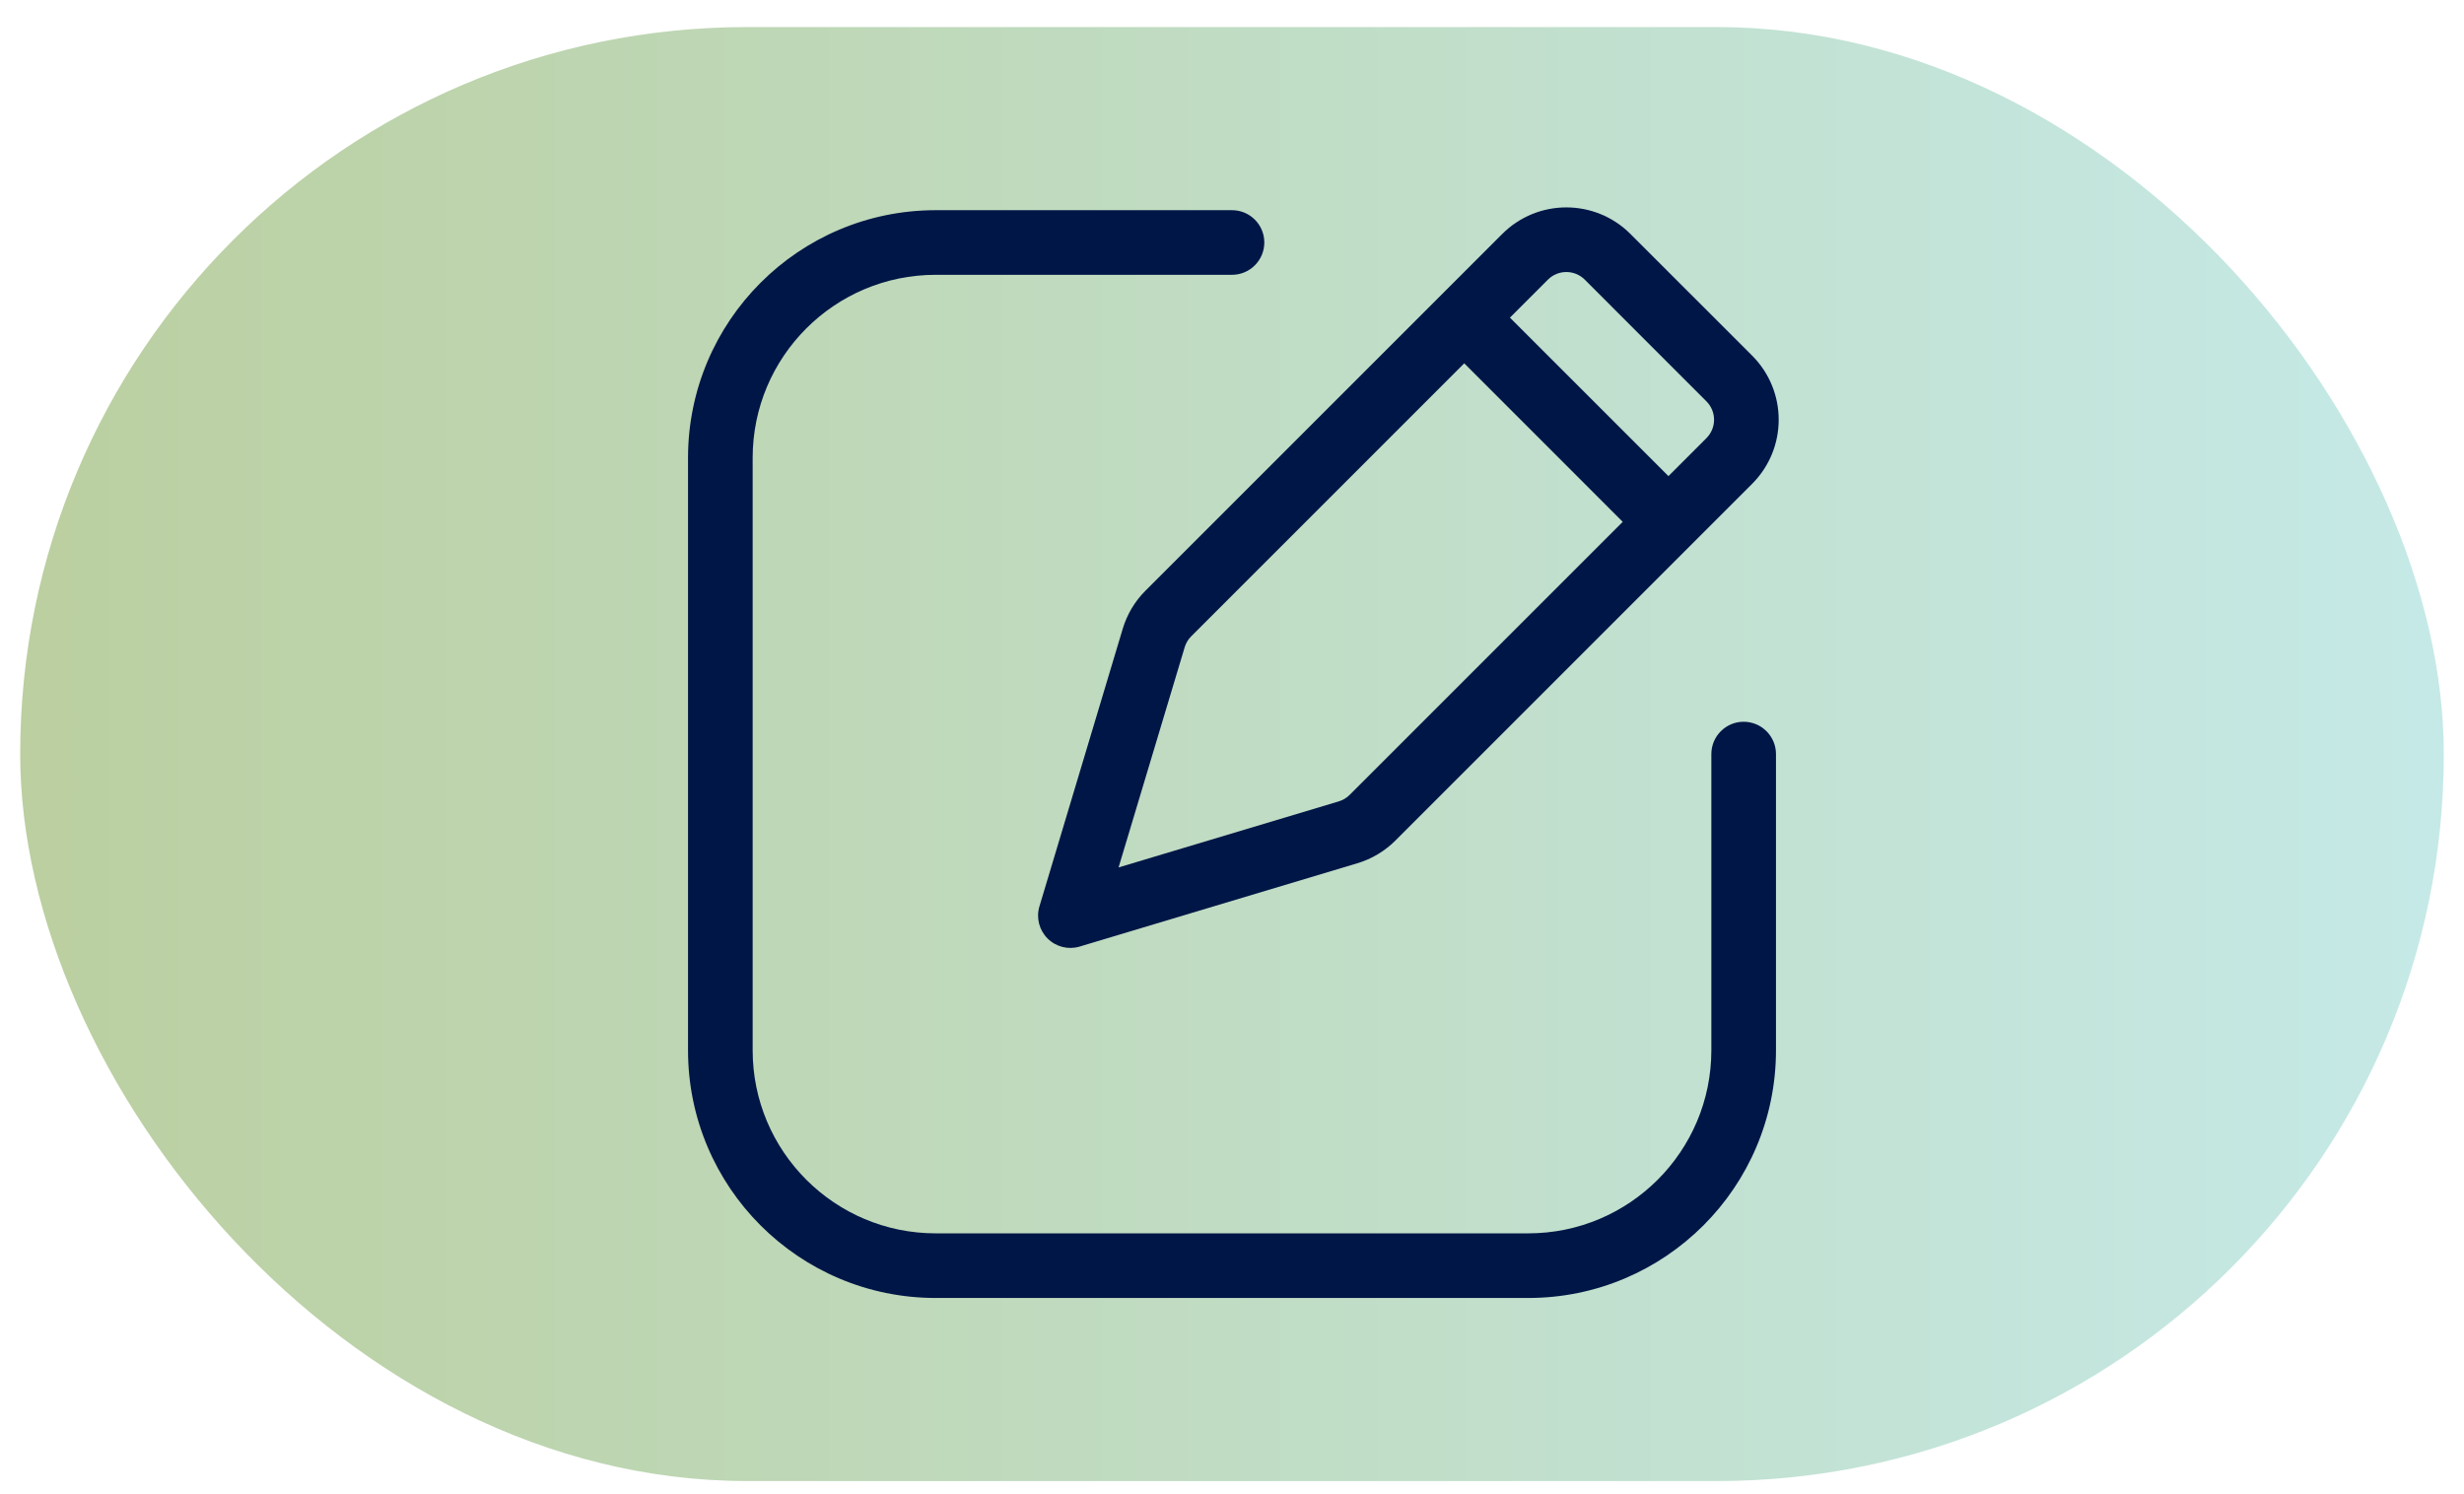 <svg width="61" height="37" viewBox="0 0 61 37" fill="none" xmlns="http://www.w3.org/2000/svg">
<rect x="0.5" y="0.67" width="60" height="36" rx="18" fill="url(#paint0_linear_3187_11896)"/>
<path fill-rule="evenodd" clip-rule="evenodd" d="M23.166 6.804C20.663 6.804 18.633 8.833 18.633 11.337V26.004C18.633 28.507 20.663 30.537 23.166 30.537H37.833C40.337 30.537 42.367 28.507 42.367 26.004V18.67C42.367 18.229 42.725 17.87 43.166 17.87C43.608 17.87 43.967 18.229 43.967 18.67V26.004C43.967 29.391 41.221 32.137 37.833 32.137H23.166C19.779 32.137 17.033 29.391 17.033 26.004V11.337C17.033 7.95 19.779 5.204 23.166 5.204H30.5C30.942 5.204 31.3 5.562 31.3 6.004C31.3 6.445 30.942 6.804 30.5 6.804H23.166Z" fill="#001647"/>
<path fill-rule="evenodd" clip-rule="evenodd" d="M39.233 6.924C38.981 6.672 38.573 6.672 38.321 6.924L29.489 15.756C29.414 15.832 29.358 15.925 29.328 16.027L27.692 21.477L33.143 19.842C33.245 19.811 33.338 19.756 33.413 19.68L42.245 10.848C42.497 10.596 42.497 10.188 42.245 9.937L39.233 6.924ZM37.19 5.793C38.066 4.916 39.488 4.916 40.364 5.793L43.377 8.805C44.253 9.682 44.253 11.103 43.377 11.979L34.545 20.812C34.282 21.074 33.958 21.268 33.602 21.374L26.729 23.436C26.447 23.521 26.142 23.444 25.934 23.236C25.725 23.028 25.648 22.722 25.733 22.44L27.795 15.567C27.902 15.211 28.095 14.887 28.358 14.625L37.19 5.793Z" fill="#001647"/>
<path fill-rule="evenodd" clip-rule="evenodd" d="M36.045 7.66C36.357 7.348 36.864 7.348 37.176 7.66L41.51 11.993C41.822 12.306 41.822 12.812 41.51 13.125C41.197 13.437 40.691 13.437 40.378 13.125L36.045 8.791C35.732 8.479 35.732 7.972 36.045 7.66Z" fill="#001647"/>
<defs>
<linearGradient id="paint0_linear_3187_11896" x1="-1.545" y1="36.67" x2="63.795" y2="36.67" gradientUnits="userSpaceOnUse">
<stop stop-color="#779E3D" stop-opacity="0.5"/>
<stop offset="1" stop-color="#8DD7D7" stop-opacity="0.5"/>
</linearGradient>
</defs>
</svg>
